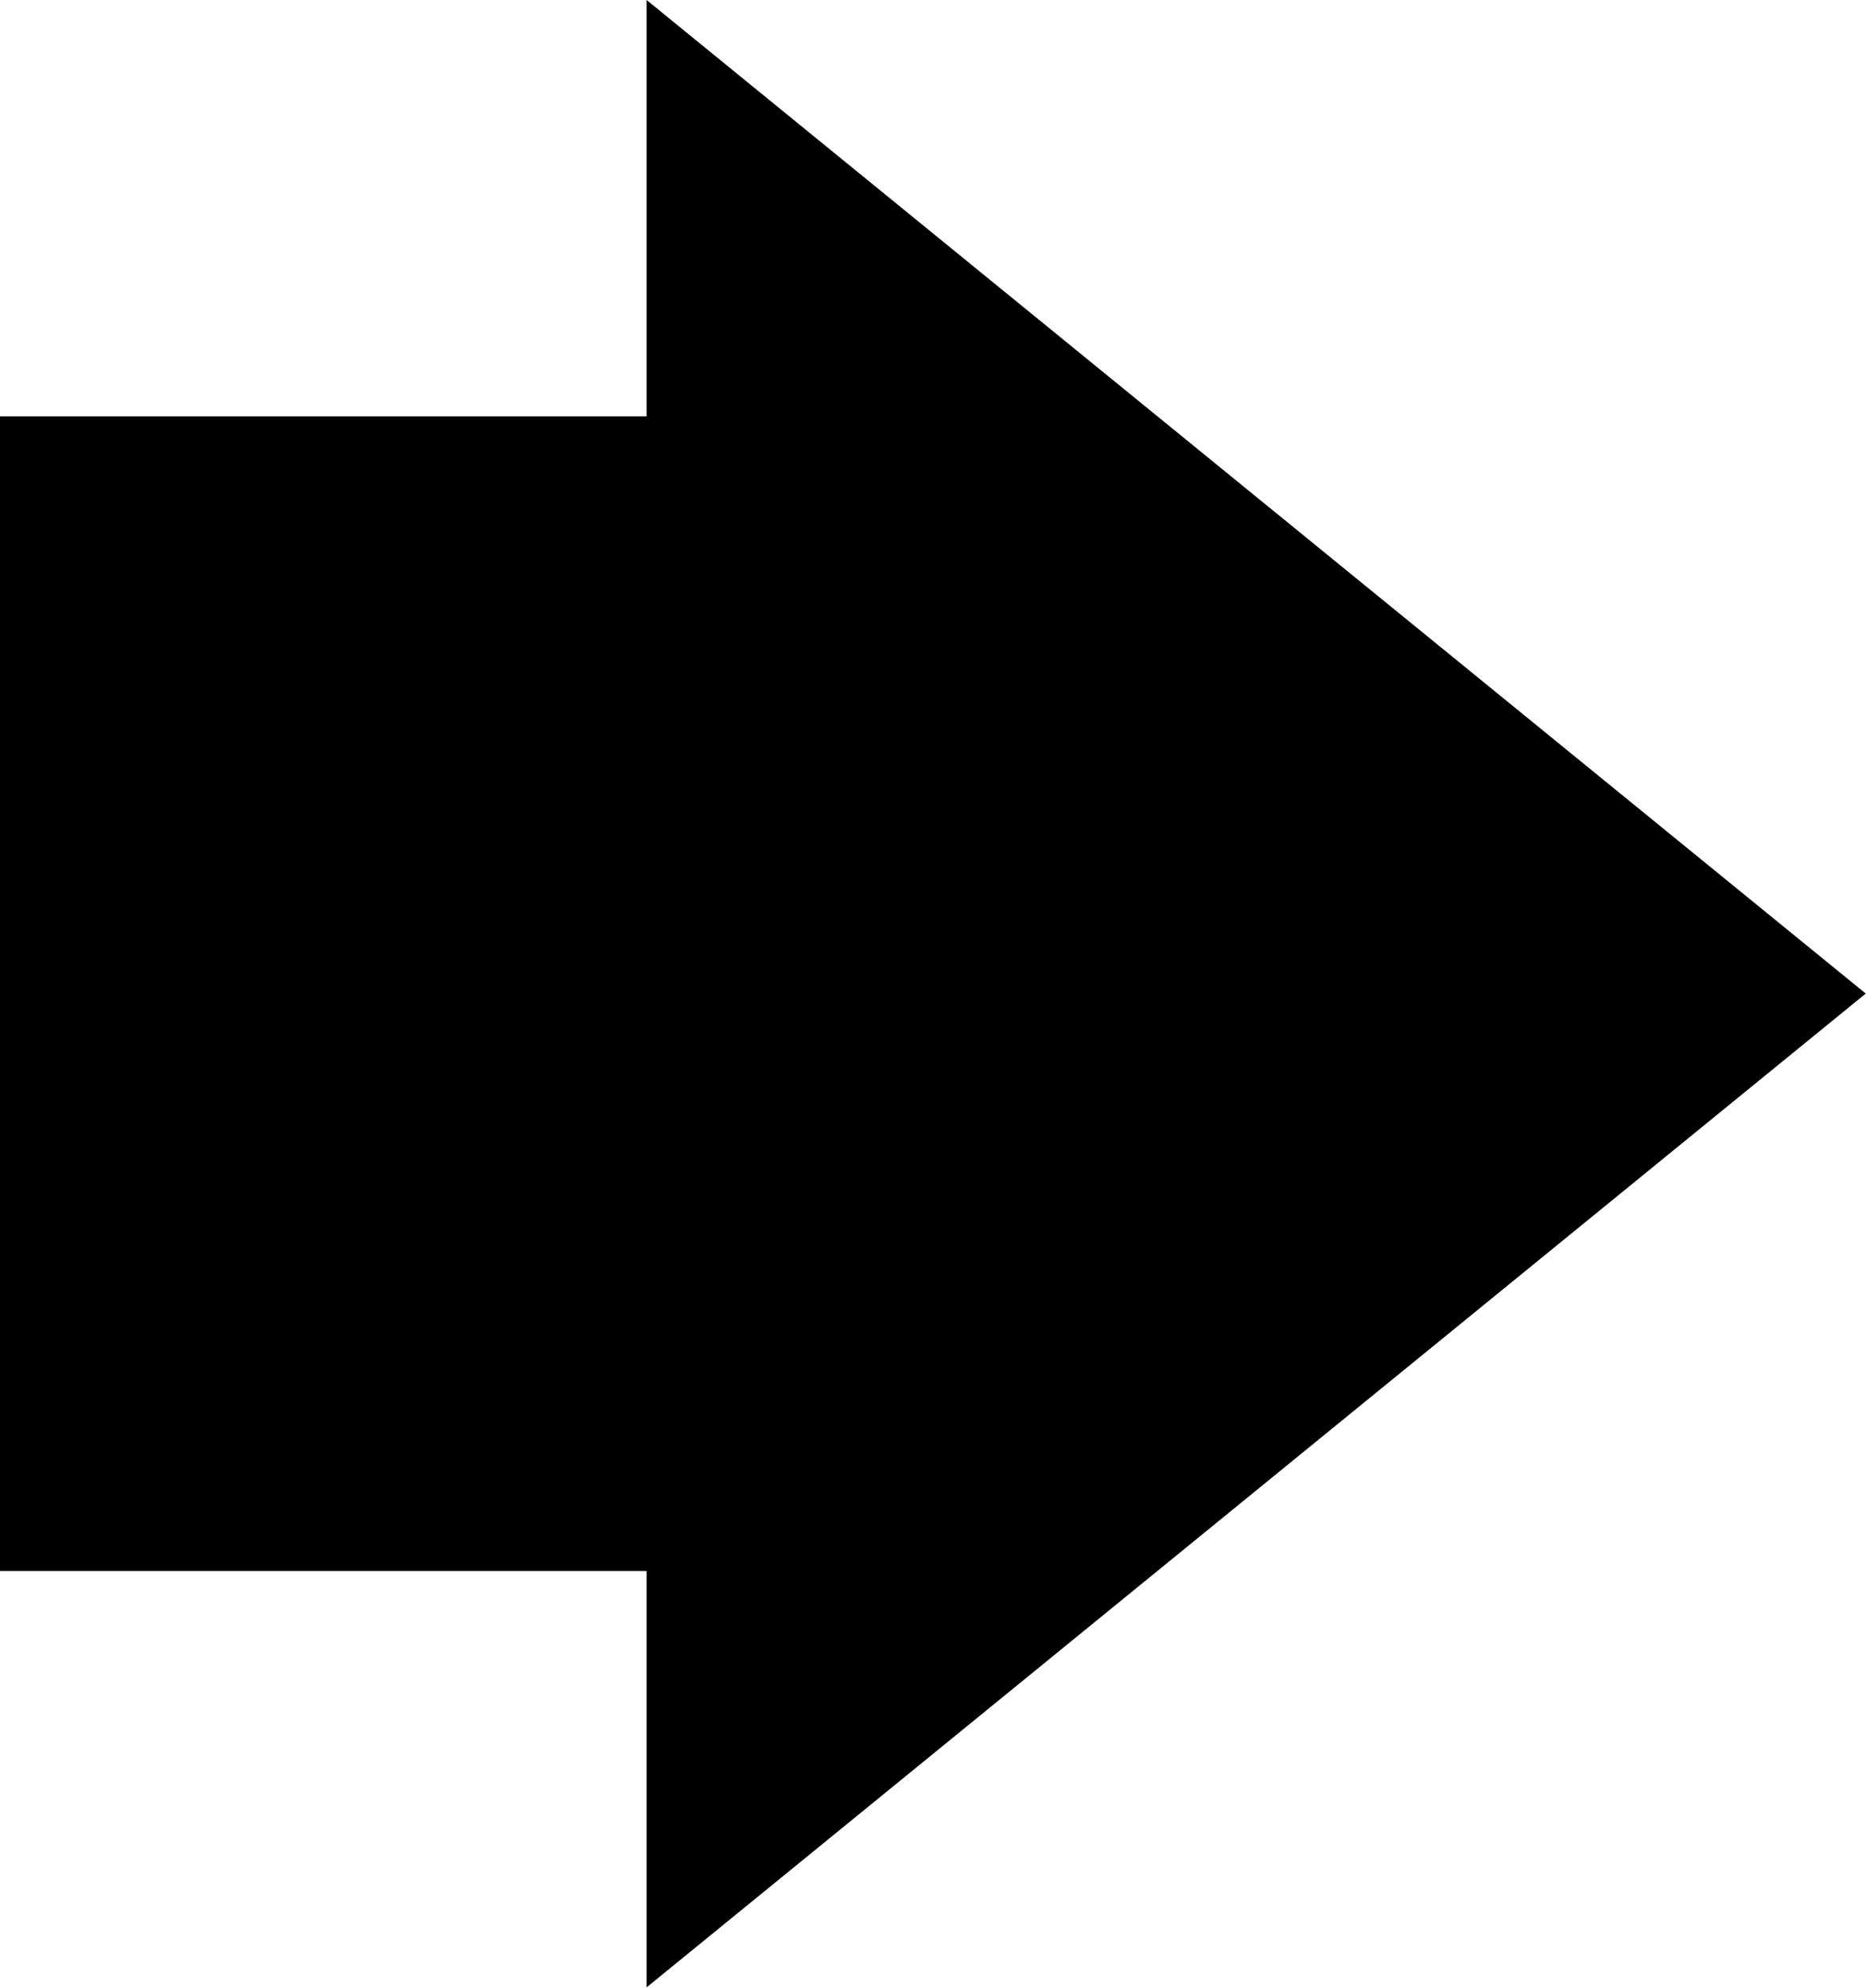 <?xml version="1.0" encoding="UTF-8"?><svg xmlns="http://www.w3.org/2000/svg" xmlns:xlink="http://www.w3.org/1999/xlink" height="152.8" preserveAspectRatio="xMidYMid meet" version="1.0" viewBox="0.0 0.0 143.4 152.8" width="143.4" zoomAndPan="magnify"><g id="change1_1"><path d="M143.38,76.37L49.69,0v32H0v88.76h49.69v32L143.38,76.37z"/></g></svg>